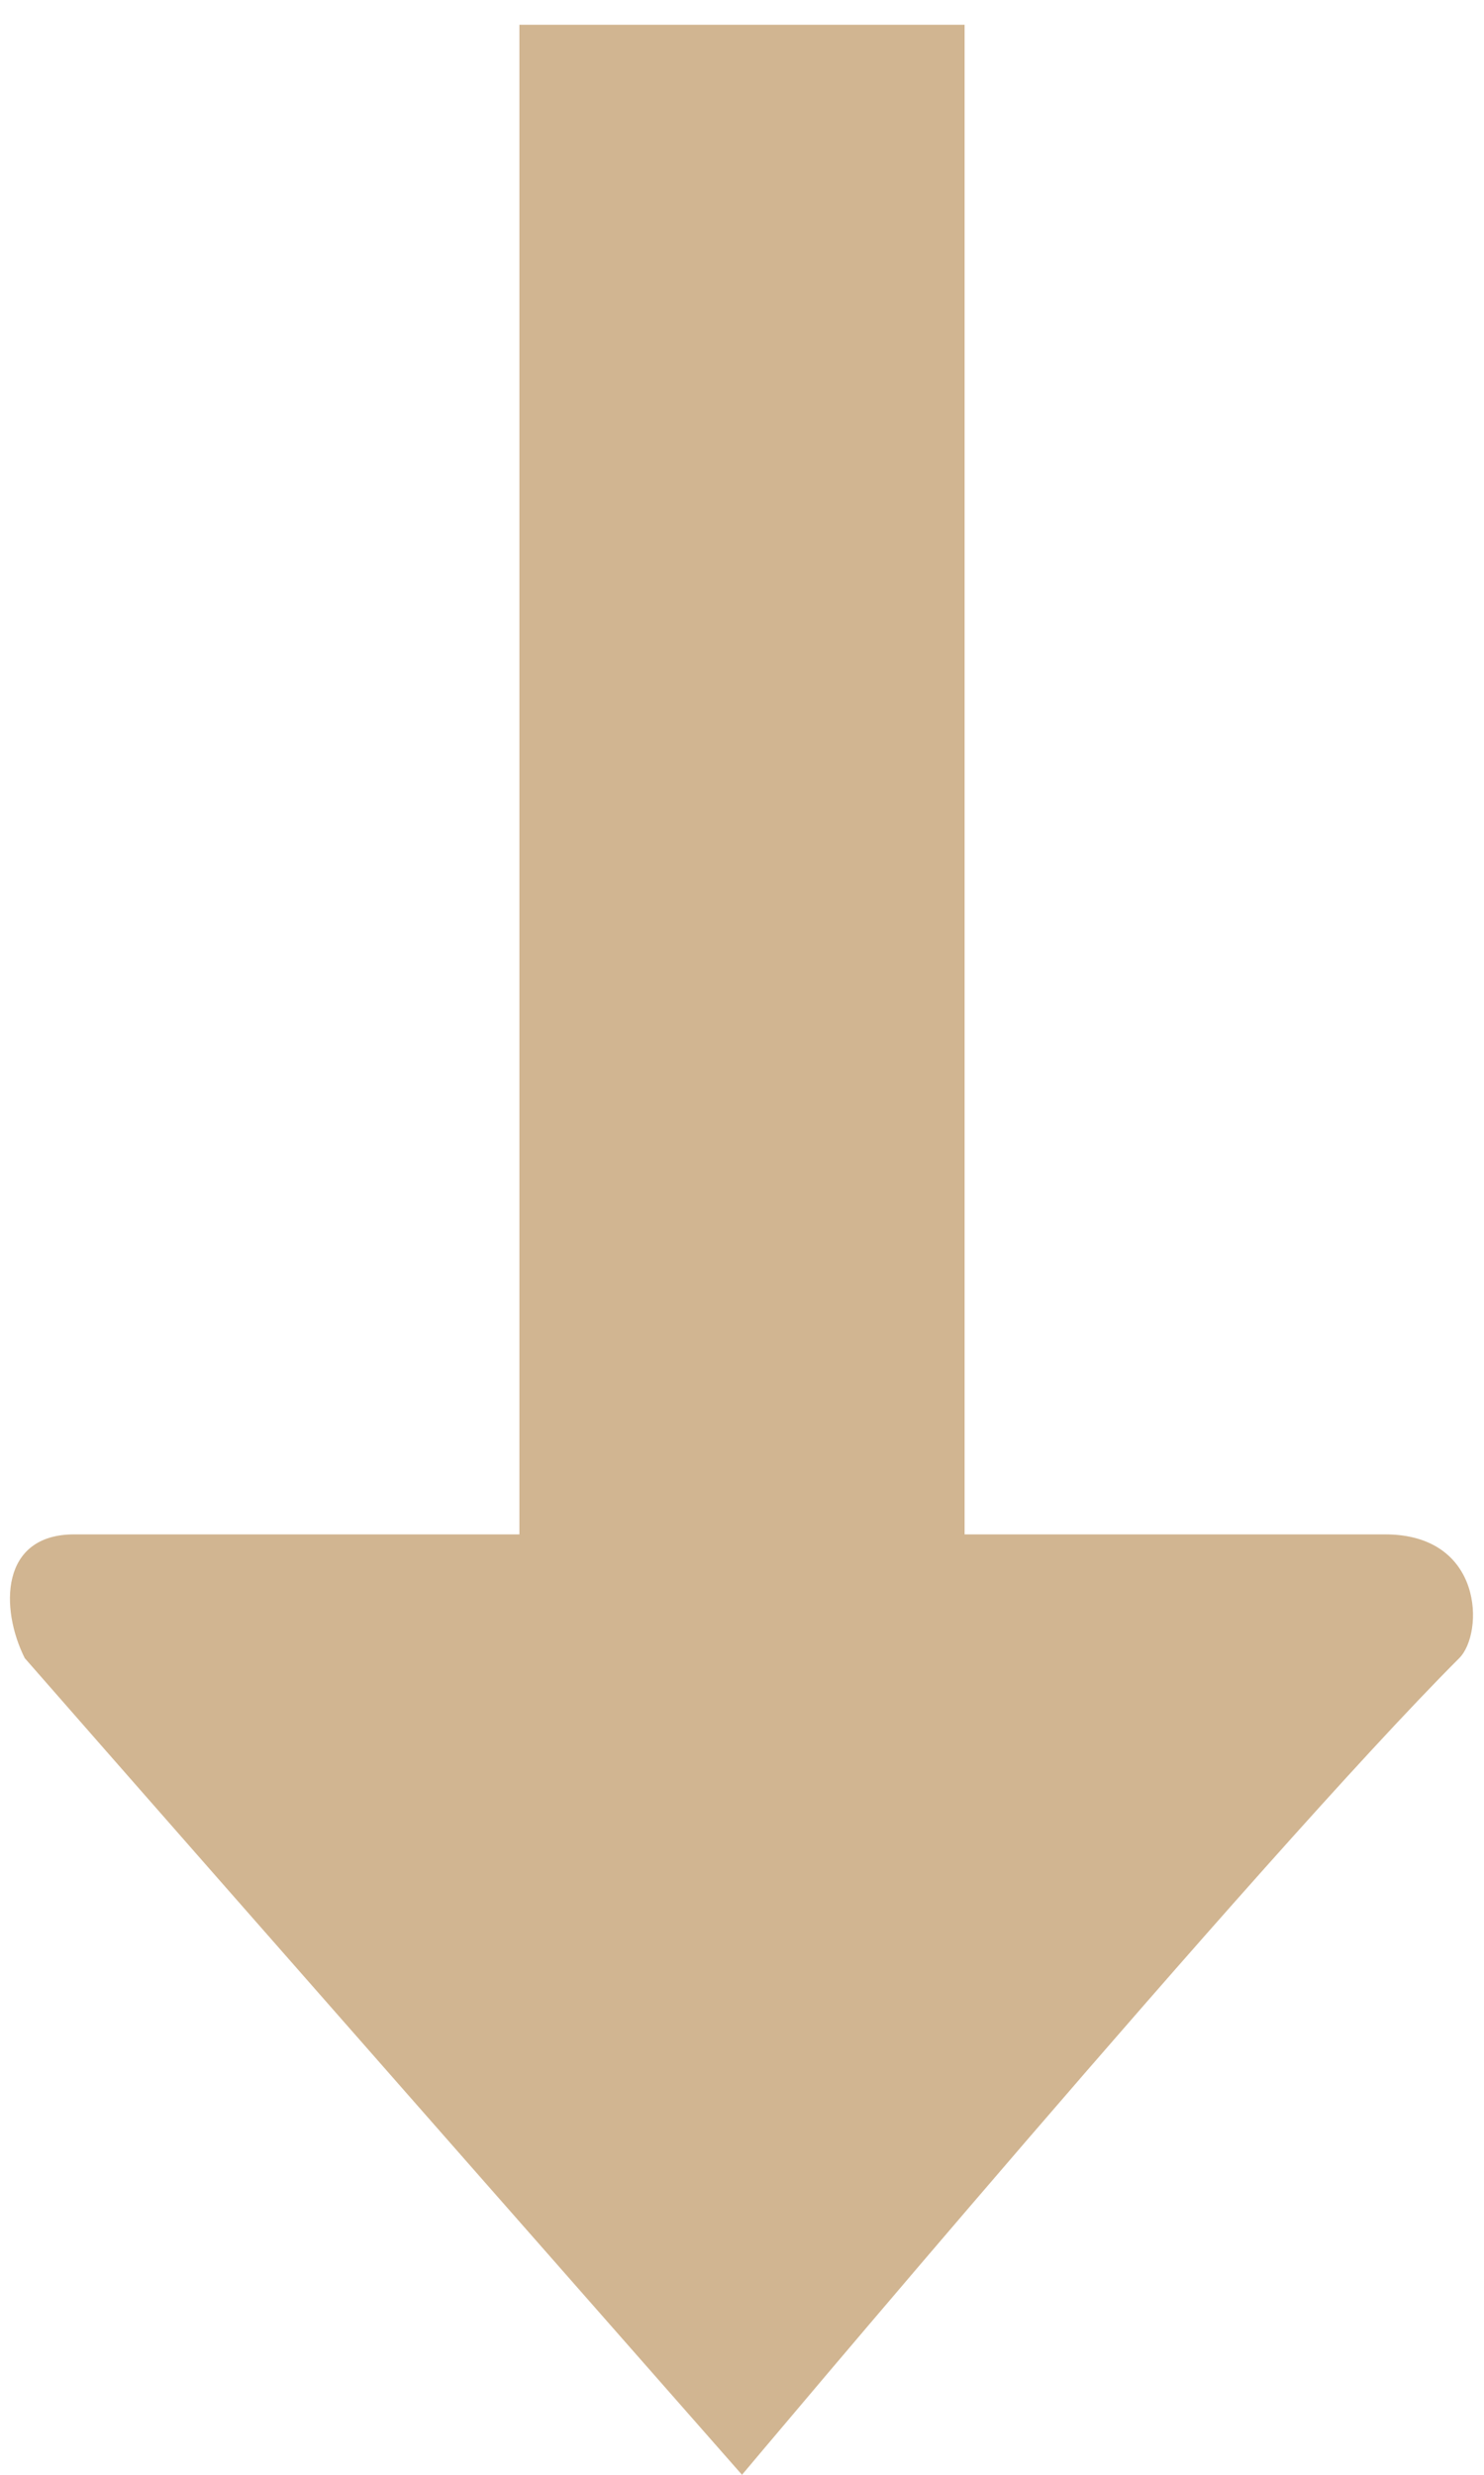 <?xml version="1.0" encoding="utf-8"?>
<!-- Generator: Adobe Illustrator 17.0.0, SVG Export Plug-In . SVG Version: 6.00 Build 0)  -->
<!DOCTYPE svg PUBLIC "-//W3C//DTD SVG 1.1//EN" "http://www.w3.org/Graphics/SVG/1.1/DTD/svg11.dtd">
<svg version="1.1" id="Layer_1" xmlns="http://www.w3.org/2000/svg" xmlns:xlink="http://www.w3.org/1999/xlink" x="0px" y="0px"
	 width="6px" height="10px" viewBox="0 0 6 10" enable-background="new 0 0 6 10" xml:space="preserve">
<path fill="#D1B591" d="M5.6,6.2c-0.4,0-1,0-1.7,0V0.1H2.1v6.1c-0.7,0-1.3,0-1.8,0C0,6.2,0,6.5,0.1,6.7C0.8,7.5,3,10,3,10
	s2.1-2.5,2.9-3.3C6,6.6,6,6.2,5.6,6.2z"/>
</svg>
